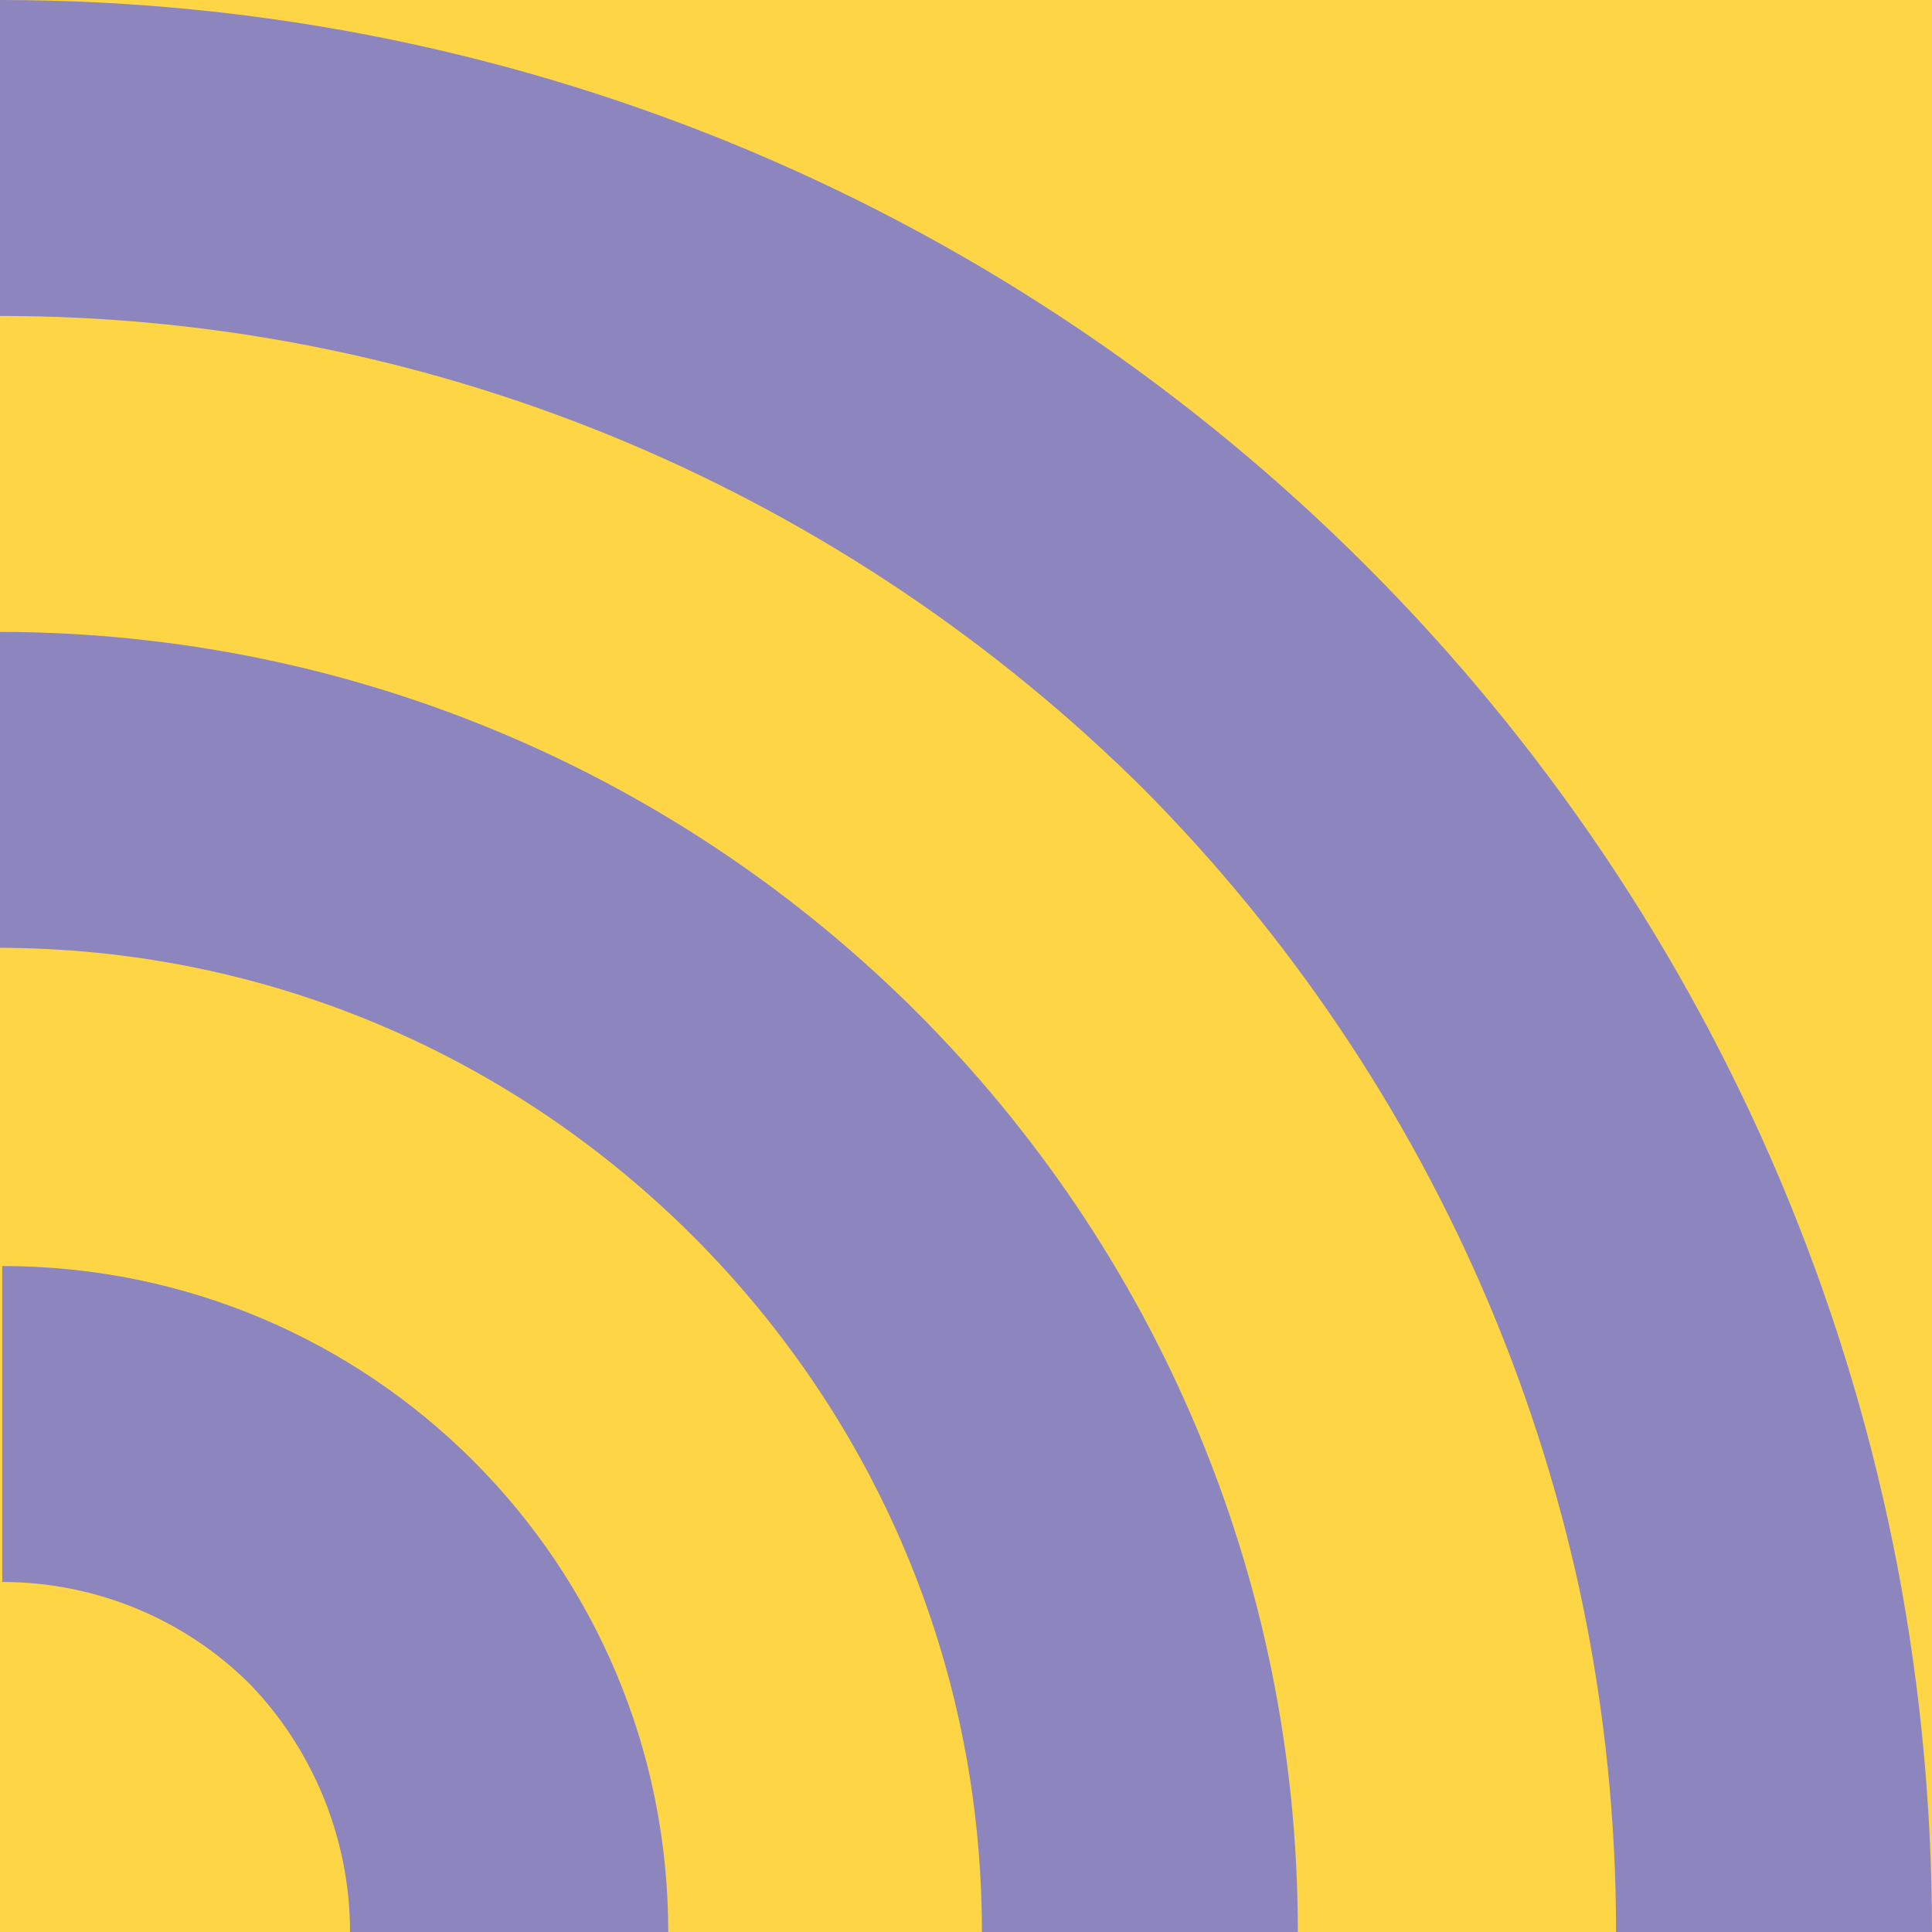 <?xml version="1.0" encoding="UTF-8"?> <svg xmlns:xodm="http://www.corel.com/coreldraw/odm/2003" xmlns="http://www.w3.org/2000/svg" xmlns:xlink="http://www.w3.org/1999/xlink" version="1.1" id="Layer_1" x="0px" y="0px" viewBox="0 0 85 85" style="enable-background:new 0 0 85 85;" xml:space="preserve"> <style type="text/css"> .st0{fill-rule:evenodd;clip-rule:evenodd;fill:#FED645;} .st1{clip-path:url(#SVGID_00000026845609693938223990000001194794441175163295_);} .st2{fill-rule:evenodd;clip-rule:evenodd;fill:#8C85BE;} .st3{fill:none;} </style> <g id="Layer_x0020_1"> <polygon class="st0" points="85,85 0,85 0,0 85,0 "></polygon> <g> <defs> <rect id="SVGID_1_" x="0" y="0" width="85" height="85"></rect> </defs> <clipPath id="SVGID_00000095307446000286726330000015102787507422273213_"> <use xlink:href="#SVGID_1_" style="overflow:visible;"></use> </clipPath> <g style="clip-path:url(#SVGID_00000095307446000286726330000015102787507422273213_);"> <g id="_2104398671888"> <path id="_1" class="st2" d="M71.1,85L71.1,85c0-19.6-8-37.4-20.8-50.3C37.4,21.9,19.6,13.9,0,13.9V0c47,0,85,38.1,85,85v0 c0,1.9-0.1,6.7-0.2,8.6h-14C71,91.8,71.1,87,71.1,85z M15.4,85c0,2-0.4,6.9-1.1,8.6h14.5c0.4-1.9,0.6-6.7,0.6-8.6v0 c0-16.2-13.1-29.3-29.3-29.3v13.9c4.2,0,8.1,1.7,10.9,4.5C13.7,76.9,15.4,80.8,15.4,85L15.4,85z M43.2,85c0,2-0.1,6.8-0.4,8.6 h14c0.2-1.9,0.3-6.7,0.3-8.6v0c0-31.6-25.6-57.2-57.2-57.2v13.9c11.9,0,22.7,4.8,30.6,12.7C38.4,62.3,43.2,73.1,43.2,85L43.2,85 z"></path> </g> </g> </g> <polygon class="st3" points="85,85 0,85 0,0 85,0 "></polygon> </g> </svg> 